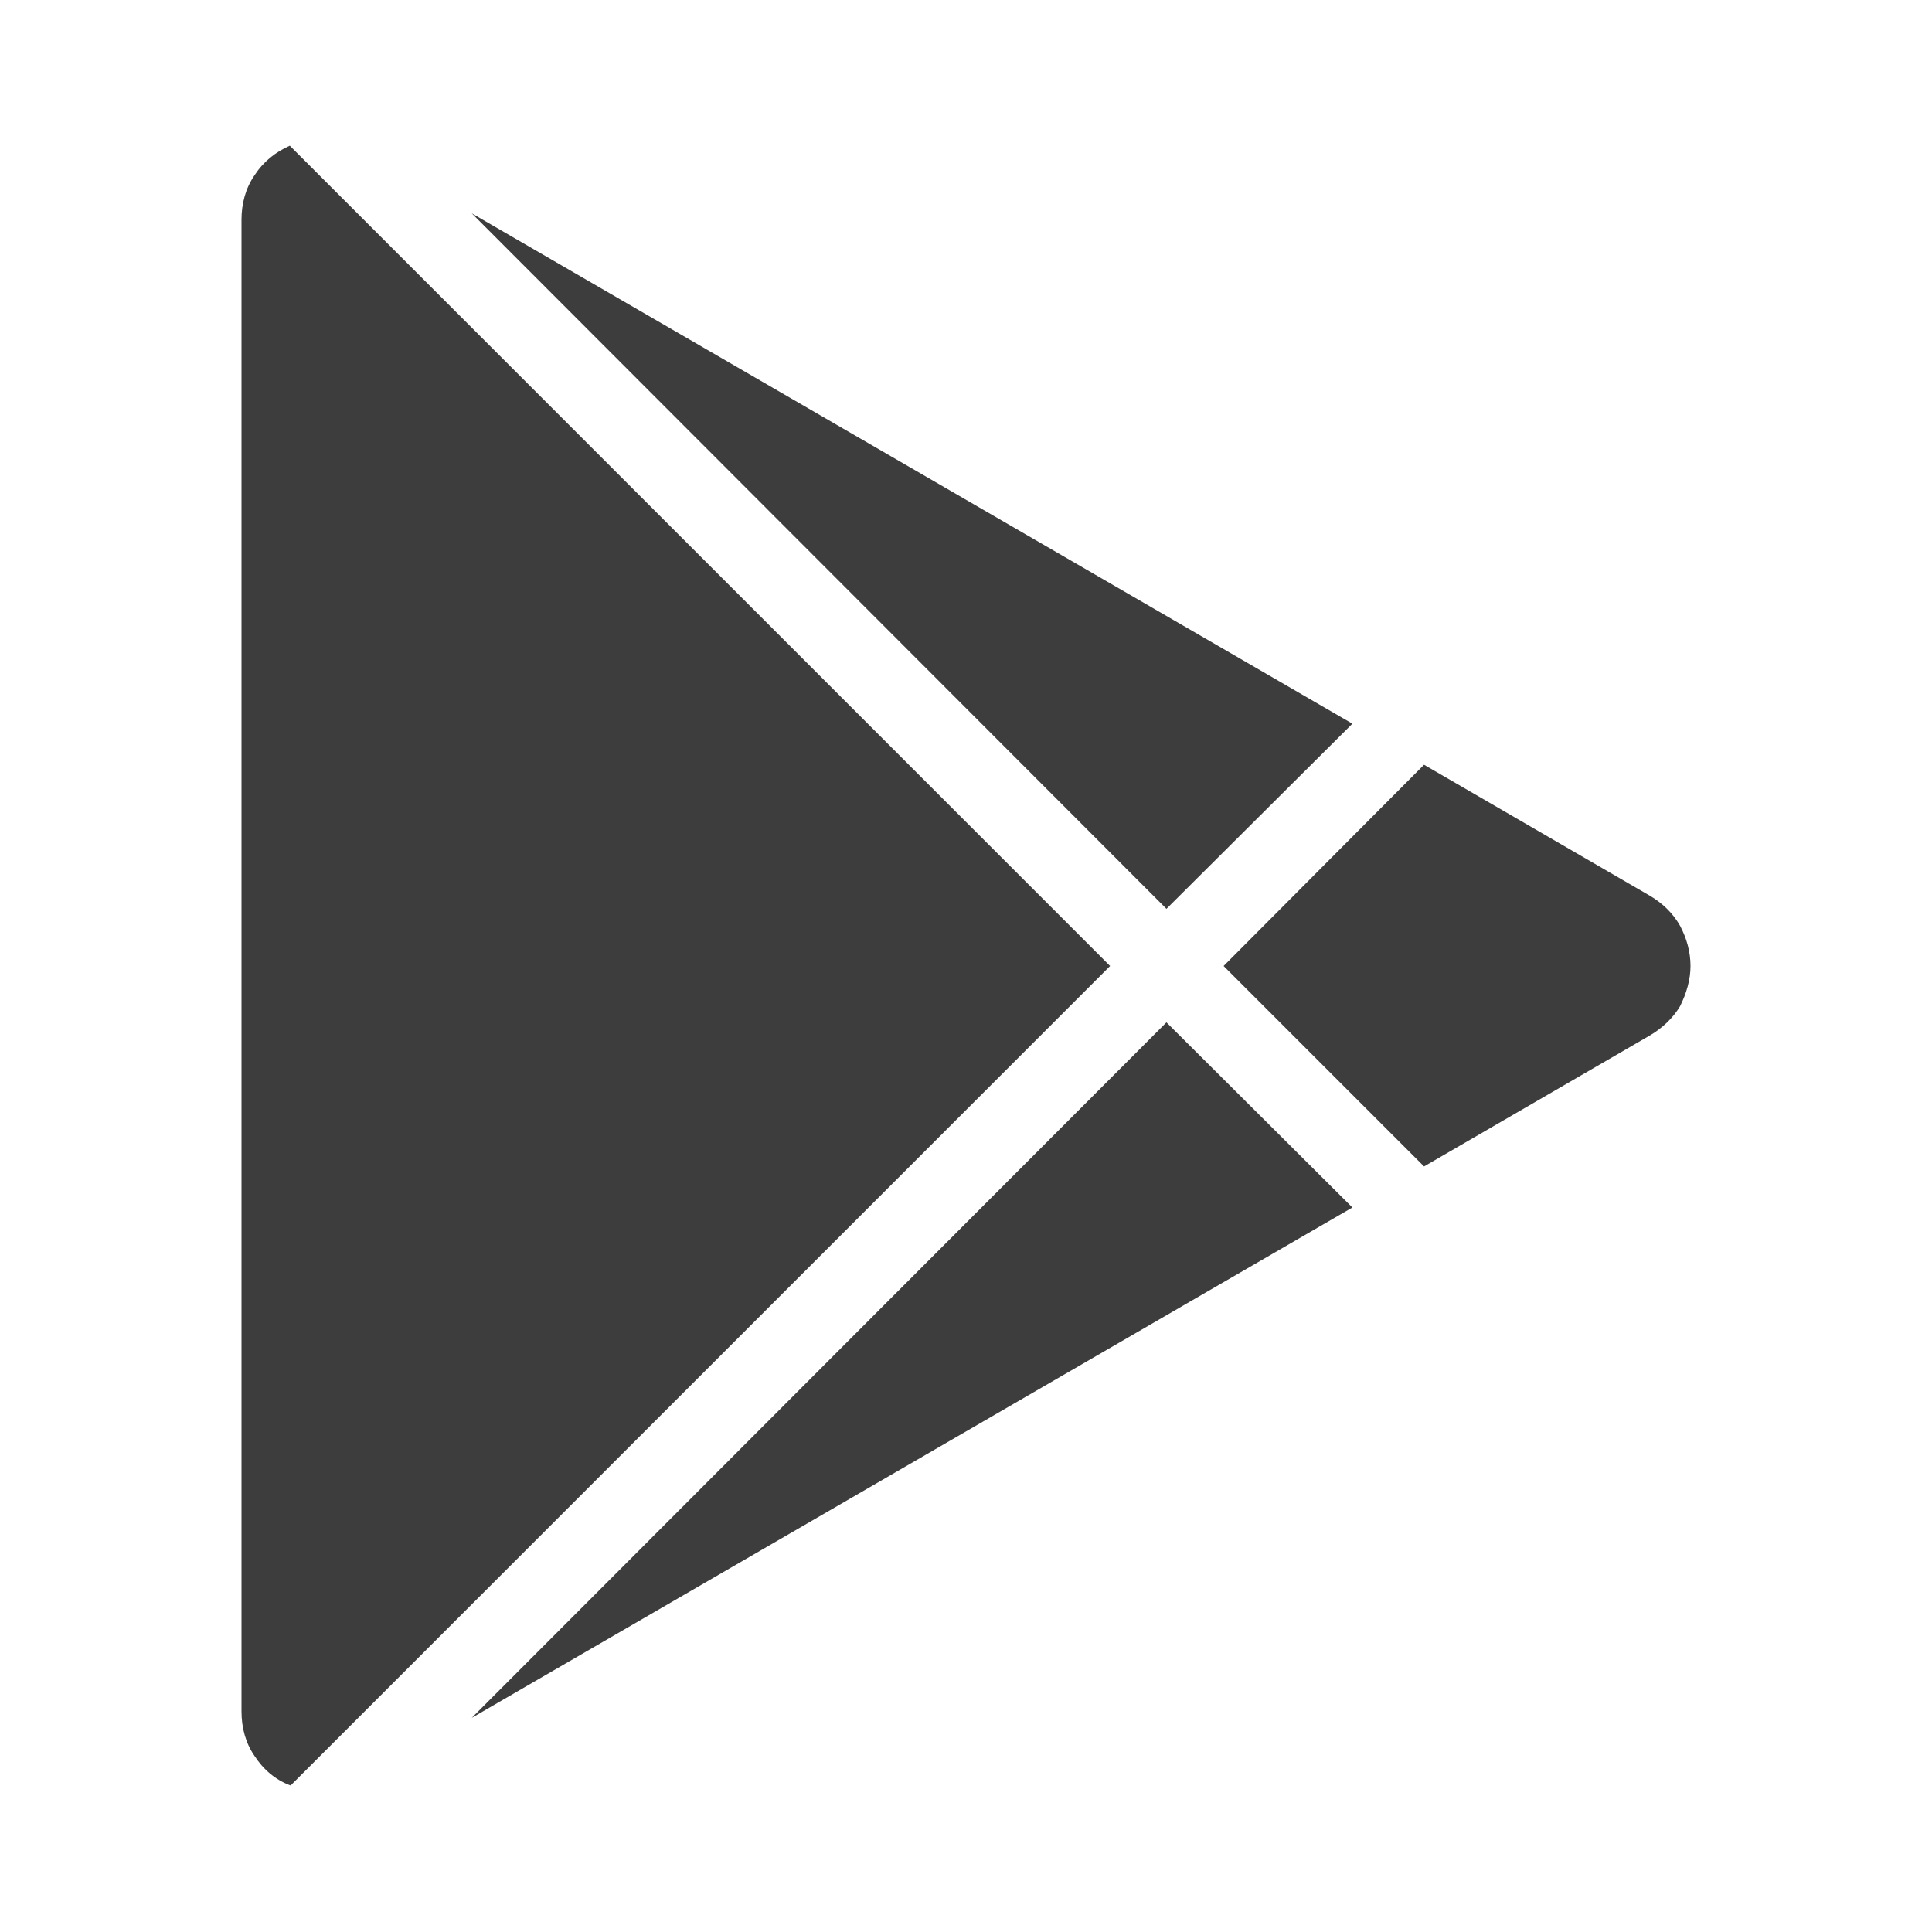 <svg width="24" height="24" viewBox="0 0 24 24" fill="none" xmlns="http://www.w3.org/2000/svg" xmlns:xlink="http://www.w3.org/1999/xlink">
	<defs>
		<clipPath id="clip1771_1720">
			<rect id="Frame" width="24" height="24" fill="white" fill-opacity="0"/>
		</clipPath>
	</defs>
	<rect id="Frame" width="24" height="24" fill="#FFFFFF" fill-opacity="0"/>
	<g clip-path="url(#clip1771_1720)">
		<path id="Vector" d="M3.6 1.81L13.79 12L3.61 22.18C3.42 22.11 3.27 21.98 3.16 21.81C3.05 21.65 3 21.46 3 21.26L3 2.73C3 2.53 3.05 2.34 3.16 2.18C3.27 2.01 3.42 1.89 3.6 1.81ZM14.49 12.7L16.8 15L5.86 21.34L14.49 12.7ZM17.69 9.5L20.5 11.13C20.65 11.22 20.78 11.34 20.87 11.5C20.95 11.65 21 11.82 21 12C21 12.17 20.95 12.34 20.87 12.5C20.78 12.65 20.65 12.77 20.5 12.86L17.69 14.49L15.2 12L17.69 9.5ZM5.86 2.65L16.8 8.99L14.49 11.29L5.86 2.65Z" fill="#3D3D3D" fill-opacity="1" fill-rule="nonzero"/>
	</g>
</svg>

